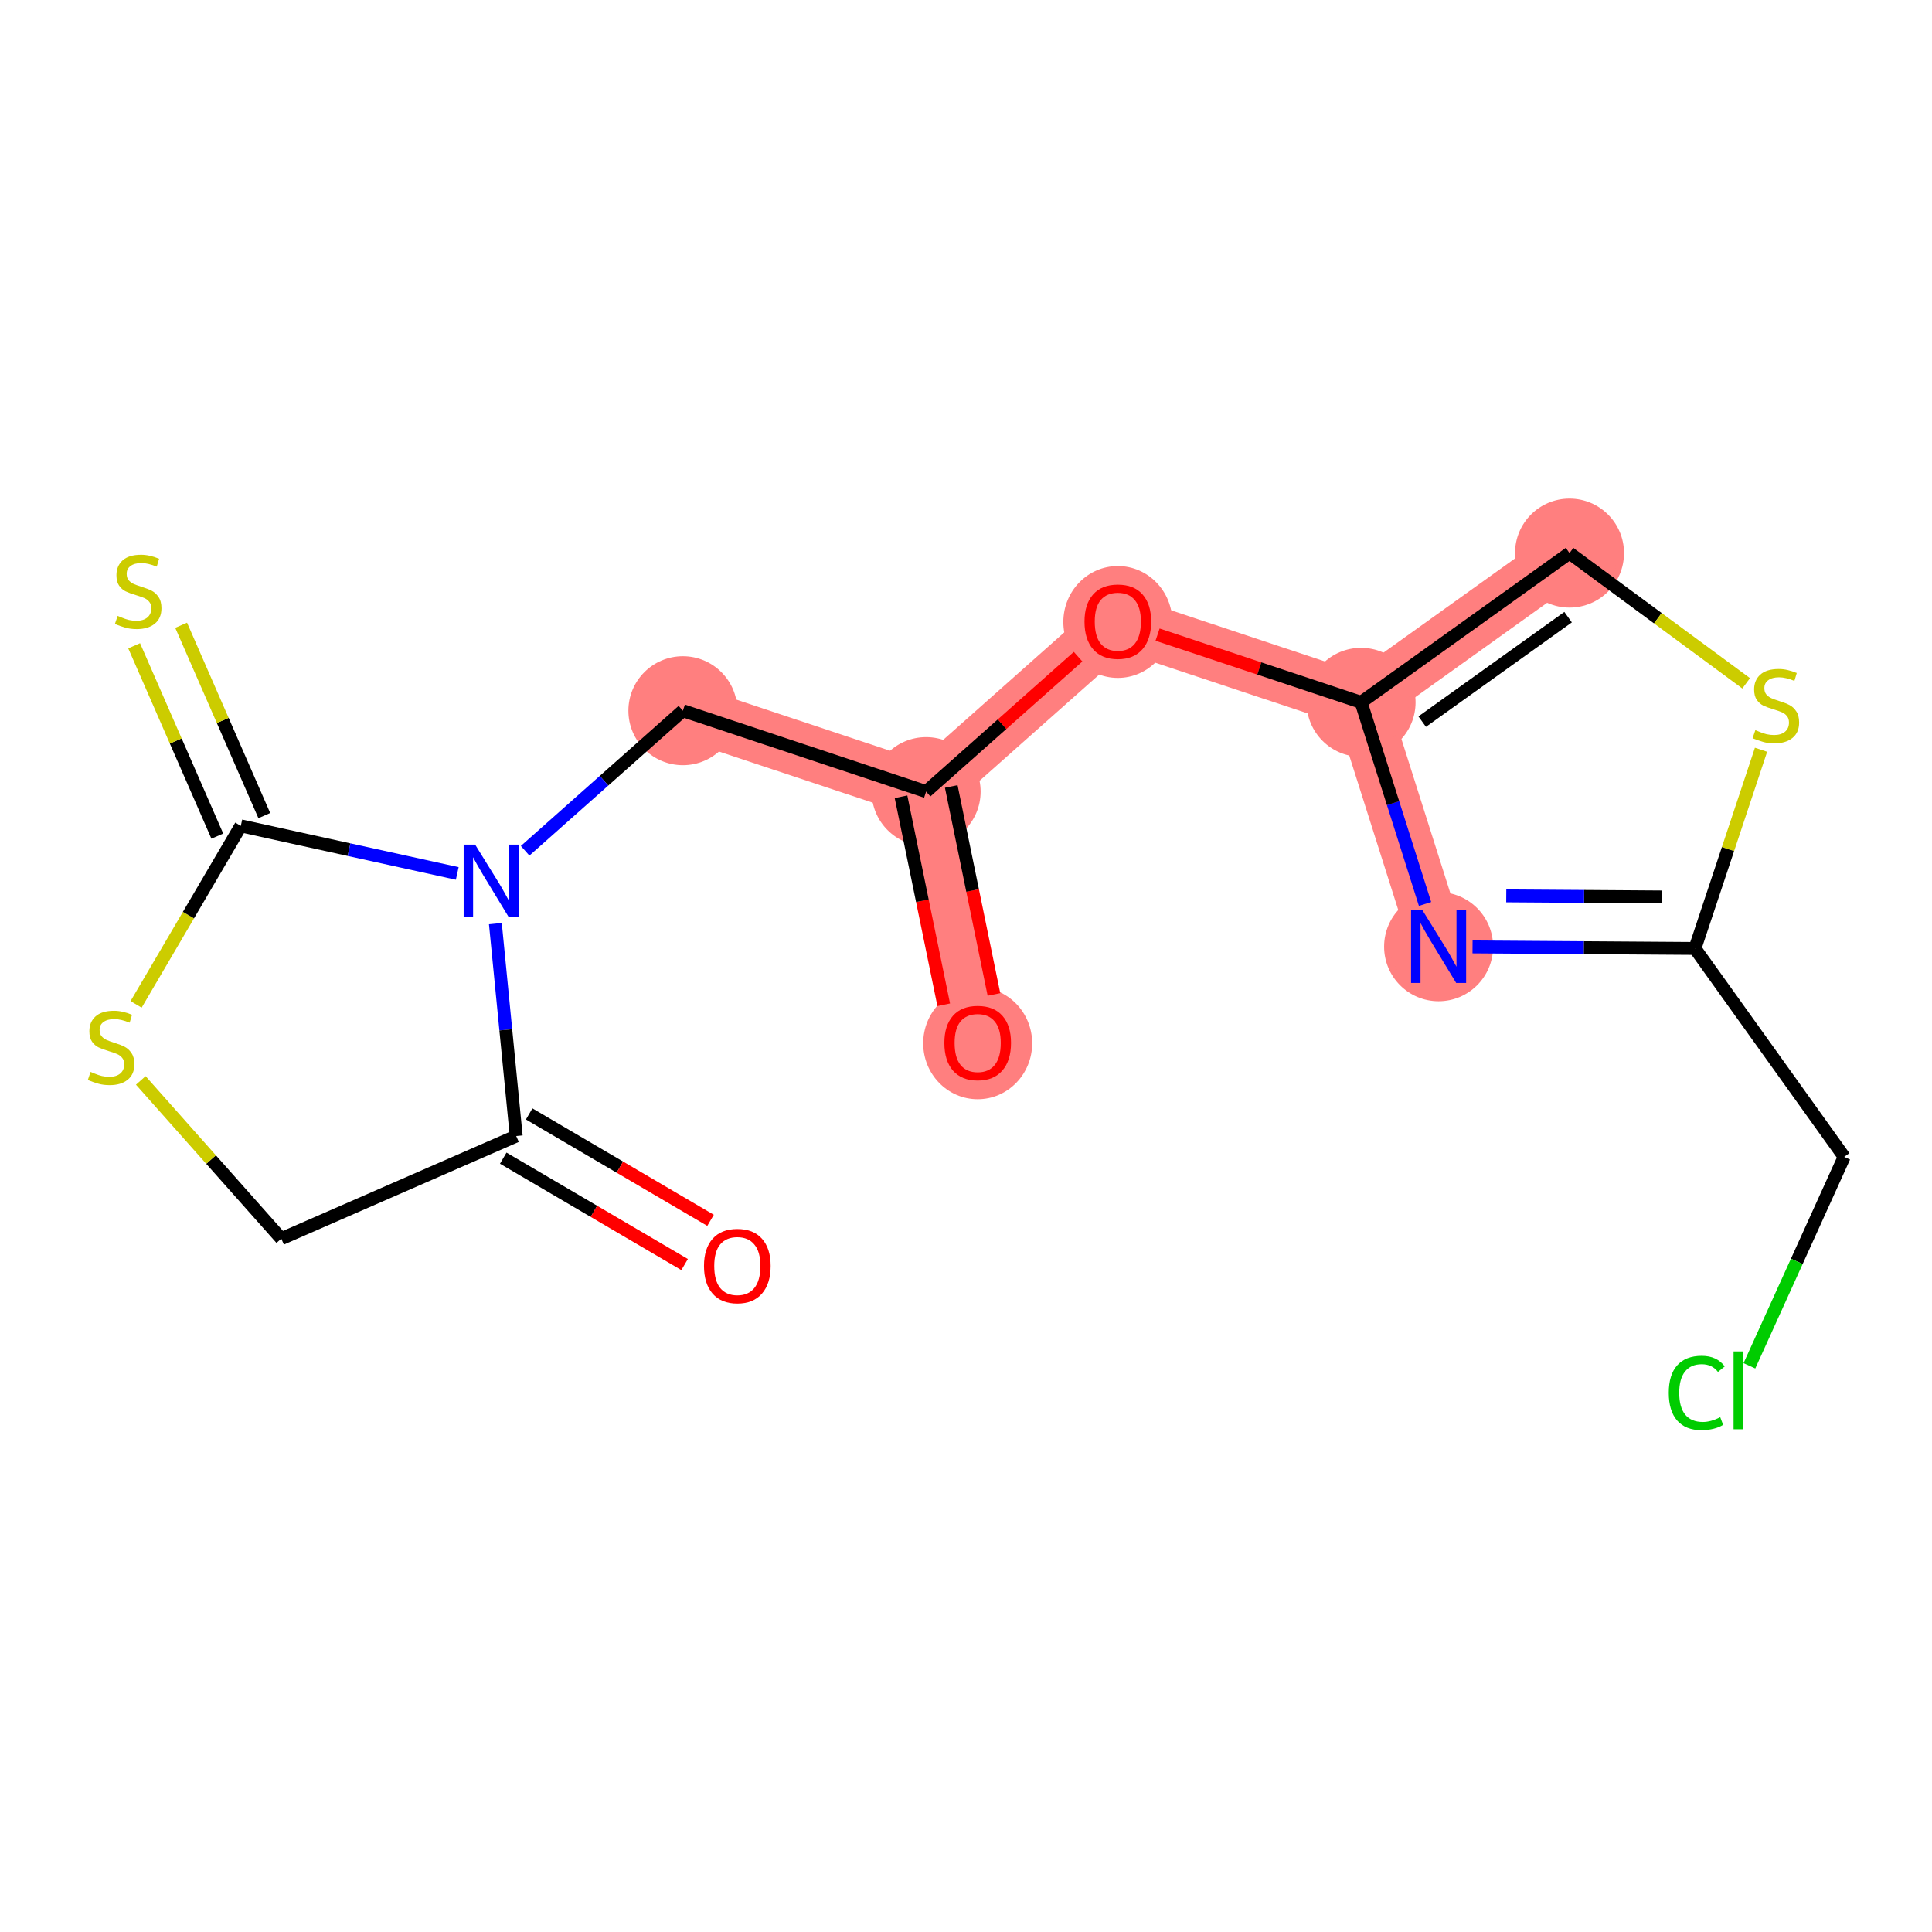 <?xml version='1.0' encoding='iso-8859-1'?>
<svg version='1.1' baseProfile='full'
              xmlns='http://www.w3.org/2000/svg'
                      xmlns:rdkit='http://www.rdkit.org/xml'
                      xmlns:xlink='http://www.w3.org/1999/xlink'
                  xml:space='preserve'
width='300px' height='300px' viewBox='0 0 300 300'>
<!-- END OF HEADER -->
<rect style='opacity:1.0;fill:#FFFFFF;stroke:none' width='300' height='300' x='0' y='0'> </rect>
<rect style='opacity:1.0;fill:#FFFFFF;stroke:none' width='300' height='300' x='0' y='0'> </rect>
<path d='M 151.815,161.915 L 143.809,122.921' style='fill:none;fill-rule:evenodd;stroke:#FF7F7F;stroke-width:8.5px;stroke-linecap:butt;stroke-linejoin:miter;stroke-opacity:1' />
<path d='M 143.809,122.921 L 106.038,110.358' style='fill:none;fill-rule:evenodd;stroke:#FF7F7F;stroke-width:8.5px;stroke-linecap:butt;stroke-linejoin:miter;stroke-opacity:1' />
<path d='M 143.809,122.921 L 173.576,96.492' style='fill:none;fill-rule:evenodd;stroke:#FF7F7F;stroke-width:8.5px;stroke-linecap:butt;stroke-linejoin:miter;stroke-opacity:1' />
<path d='M 173.576,96.492 L 211.348,109.056' style='fill:none;fill-rule:evenodd;stroke:#FF7F7F;stroke-width:8.5px;stroke-linecap:butt;stroke-linejoin:miter;stroke-opacity:1' />
<path d='M 211.348,109.056 L 243.714,85.883' style='fill:none;fill-rule:evenodd;stroke:#FF7F7F;stroke-width:8.5px;stroke-linecap:butt;stroke-linejoin:miter;stroke-opacity:1' />
<path d='M 211.348,109.056 L 223.385,146.999' style='fill:none;fill-rule:evenodd;stroke:#FF7F7F;stroke-width:8.5px;stroke-linecap:butt;stroke-linejoin:miter;stroke-opacity:1' />
<ellipse cx='151.815' cy='162.002' rx='7.961' ry='8.185'  style='fill:#FF7F7F;fill-rule:evenodd;stroke:#FF7F7F;stroke-width:1.0px;stroke-linecap:butt;stroke-linejoin:miter;stroke-opacity:1' />
<ellipse cx='143.809' cy='122.921' rx='7.961' ry='7.961'  style='fill:#FF7F7F;fill-rule:evenodd;stroke:#FF7F7F;stroke-width:1.0px;stroke-linecap:butt;stroke-linejoin:miter;stroke-opacity:1' />
<ellipse cx='106.038' cy='110.358' rx='7.961' ry='7.961'  style='fill:#FF7F7F;fill-rule:evenodd;stroke:#FF7F7F;stroke-width:1.0px;stroke-linecap:butt;stroke-linejoin:miter;stroke-opacity:1' />
<ellipse cx='173.576' cy='96.58' rx='7.961' ry='8.185'  style='fill:#FF7F7F;fill-rule:evenodd;stroke:#FF7F7F;stroke-width:1.0px;stroke-linecap:butt;stroke-linejoin:miter;stroke-opacity:1' />
<ellipse cx='211.348' cy='109.056' rx='7.961' ry='7.961'  style='fill:#FF7F7F;fill-rule:evenodd;stroke:#FF7F7F;stroke-width:1.0px;stroke-linecap:butt;stroke-linejoin:miter;stroke-opacity:1' />
<ellipse cx='243.714' cy='85.883' rx='7.961' ry='7.961'  style='fill:#FF7F7F;fill-rule:evenodd;stroke:#FF7F7F;stroke-width:1.0px;stroke-linecap:butt;stroke-linejoin:miter;stroke-opacity:1' />
<ellipse cx='223.385' cy='146.999' rx='7.961' ry='7.971'  style='fill:#FF7F7F;fill-rule:evenodd;stroke:#FF7F7F;stroke-width:1.0px;stroke-linecap:butt;stroke-linejoin:miter;stroke-opacity:1' />
<path class='bond-0 atom-0 atom-1' d='M 154.34,154.419 L 151.024,138.27' style='fill:none;fill-rule:evenodd;stroke:#FF0000;stroke-width:2.0px;stroke-linecap:butt;stroke-linejoin:miter;stroke-opacity:1' />
<path class='bond-0 atom-0 atom-1' d='M 151.024,138.27 L 147.709,122.121' style='fill:none;fill-rule:evenodd;stroke:#000000;stroke-width:2.0px;stroke-linecap:butt;stroke-linejoin:miter;stroke-opacity:1' />
<path class='bond-0 atom-0 atom-1' d='M 146.541,156.02 L 143.225,139.871' style='fill:none;fill-rule:evenodd;stroke:#FF0000;stroke-width:2.0px;stroke-linecap:butt;stroke-linejoin:miter;stroke-opacity:1' />
<path class='bond-0 atom-0 atom-1' d='M 143.225,139.871 L 139.91,123.722' style='fill:none;fill-rule:evenodd;stroke:#000000;stroke-width:2.0px;stroke-linecap:butt;stroke-linejoin:miter;stroke-opacity:1' />
<path class='bond-1 atom-1 atom-2' d='M 143.809,122.921 L 106.038,110.358' style='fill:none;fill-rule:evenodd;stroke:#000000;stroke-width:2.0px;stroke-linecap:butt;stroke-linejoin:miter;stroke-opacity:1' />
<path class='bond-9 atom-1 atom-10' d='M 143.809,122.921 L 155.608,112.446' style='fill:none;fill-rule:evenodd;stroke:#000000;stroke-width:2.0px;stroke-linecap:butt;stroke-linejoin:miter;stroke-opacity:1' />
<path class='bond-9 atom-1 atom-10' d='M 155.608,112.446 L 167.406,101.97' style='fill:none;fill-rule:evenodd;stroke:#FF0000;stroke-width:2.0px;stroke-linecap:butt;stroke-linejoin:miter;stroke-opacity:1' />
<path class='bond-2 atom-2 atom-3' d='M 106.038,110.358 L 93.79,121.233' style='fill:none;fill-rule:evenodd;stroke:#000000;stroke-width:2.0px;stroke-linecap:butt;stroke-linejoin:miter;stroke-opacity:1' />
<path class='bond-2 atom-2 atom-3' d='M 93.79,121.233 L 81.542,132.108' style='fill:none;fill-rule:evenodd;stroke:#0000FF;stroke-width:2.0px;stroke-linecap:butt;stroke-linejoin:miter;stroke-opacity:1' />
<path class='bond-3 atom-3 atom-4' d='M 76.922,143.419 L 78.539,159.911' style='fill:none;fill-rule:evenodd;stroke:#0000FF;stroke-width:2.0px;stroke-linecap:butt;stroke-linejoin:miter;stroke-opacity:1' />
<path class='bond-3 atom-3 atom-4' d='M 78.539,159.911 L 80.157,176.403' style='fill:none;fill-rule:evenodd;stroke:#000000;stroke-width:2.0px;stroke-linecap:butt;stroke-linejoin:miter;stroke-opacity:1' />
<path class='bond-17 atom-8 atom-3' d='M 37.393,128.24 L 54.197,131.934' style='fill:none;fill-rule:evenodd;stroke:#000000;stroke-width:2.0px;stroke-linecap:butt;stroke-linejoin:miter;stroke-opacity:1' />
<path class='bond-17 atom-8 atom-3' d='M 54.197,131.934 L 71.001,135.628' style='fill:none;fill-rule:evenodd;stroke:#0000FF;stroke-width:2.0px;stroke-linecap:butt;stroke-linejoin:miter;stroke-opacity:1' />
<path class='bond-4 atom-4 atom-5' d='M 78.143,179.837 L 92.225,188.098' style='fill:none;fill-rule:evenodd;stroke:#000000;stroke-width:2.0px;stroke-linecap:butt;stroke-linejoin:miter;stroke-opacity:1' />
<path class='bond-4 atom-4 atom-5' d='M 92.225,188.098 L 106.307,196.36' style='fill:none;fill-rule:evenodd;stroke:#FF0000;stroke-width:2.0px;stroke-linecap:butt;stroke-linejoin:miter;stroke-opacity:1' />
<path class='bond-4 atom-4 atom-5' d='M 82.171,172.97 L 96.253,181.231' style='fill:none;fill-rule:evenodd;stroke:#000000;stroke-width:2.0px;stroke-linecap:butt;stroke-linejoin:miter;stroke-opacity:1' />
<path class='bond-4 atom-4 atom-5' d='M 96.253,181.231 L 110.335,189.493' style='fill:none;fill-rule:evenodd;stroke:#FF0000;stroke-width:2.0px;stroke-linecap:butt;stroke-linejoin:miter;stroke-opacity:1' />
<path class='bond-5 atom-4 atom-6' d='M 80.157,176.403 L 43.68,192.341' style='fill:none;fill-rule:evenodd;stroke:#000000;stroke-width:2.0px;stroke-linecap:butt;stroke-linejoin:miter;stroke-opacity:1' />
<path class='bond-6 atom-6 atom-7' d='M 43.68,192.341 L 32.77,180.054' style='fill:none;fill-rule:evenodd;stroke:#000000;stroke-width:2.0px;stroke-linecap:butt;stroke-linejoin:miter;stroke-opacity:1' />
<path class='bond-6 atom-6 atom-7' d='M 32.77,180.054 L 21.86,167.766' style='fill:none;fill-rule:evenodd;stroke:#CCCC00;stroke-width:2.0px;stroke-linecap:butt;stroke-linejoin:miter;stroke-opacity:1' />
<path class='bond-7 atom-7 atom-8' d='M 21.132,155.959 L 29.263,142.1' style='fill:none;fill-rule:evenodd;stroke:#CCCC00;stroke-width:2.0px;stroke-linecap:butt;stroke-linejoin:miter;stroke-opacity:1' />
<path class='bond-7 atom-7 atom-8' d='M 29.263,142.1 L 37.393,128.24' style='fill:none;fill-rule:evenodd;stroke:#000000;stroke-width:2.0px;stroke-linecap:butt;stroke-linejoin:miter;stroke-opacity:1' />
<path class='bond-8 atom-8 atom-9' d='M 41.041,126.647 L 34.584,111.867' style='fill:none;fill-rule:evenodd;stroke:#000000;stroke-width:2.0px;stroke-linecap:butt;stroke-linejoin:miter;stroke-opacity:1' />
<path class='bond-8 atom-8 atom-9' d='M 34.584,111.867 L 28.126,97.088' style='fill:none;fill-rule:evenodd;stroke:#CCCC00;stroke-width:2.0px;stroke-linecap:butt;stroke-linejoin:miter;stroke-opacity:1' />
<path class='bond-8 atom-8 atom-9' d='M 33.745,129.834 L 27.288,115.055' style='fill:none;fill-rule:evenodd;stroke:#000000;stroke-width:2.0px;stroke-linecap:butt;stroke-linejoin:miter;stroke-opacity:1' />
<path class='bond-8 atom-8 atom-9' d='M 27.288,115.055 L 20.831,100.276' style='fill:none;fill-rule:evenodd;stroke:#CCCC00;stroke-width:2.0px;stroke-linecap:butt;stroke-linejoin:miter;stroke-opacity:1' />
<path class='bond-10 atom-10 atom-11' d='M 179.746,98.544 L 195.547,103.8' style='fill:none;fill-rule:evenodd;stroke:#FF0000;stroke-width:2.0px;stroke-linecap:butt;stroke-linejoin:miter;stroke-opacity:1' />
<path class='bond-10 atom-10 atom-11' d='M 195.547,103.8 L 211.348,109.056' style='fill:none;fill-rule:evenodd;stroke:#000000;stroke-width:2.0px;stroke-linecap:butt;stroke-linejoin:miter;stroke-opacity:1' />
<path class='bond-11 atom-11 atom-12' d='M 211.348,109.056 L 243.714,85.883' style='fill:none;fill-rule:evenodd;stroke:#000000;stroke-width:2.0px;stroke-linecap:butt;stroke-linejoin:miter;stroke-opacity:1' />
<path class='bond-11 atom-11 atom-12' d='M 220.837,112.053 L 243.493,95.832' style='fill:none;fill-rule:evenodd;stroke:#000000;stroke-width:2.0px;stroke-linecap:butt;stroke-linejoin:miter;stroke-opacity:1' />
<path class='bond-18 atom-17 atom-11' d='M 221.281,140.367 L 216.314,124.711' style='fill:none;fill-rule:evenodd;stroke:#0000FF;stroke-width:2.0px;stroke-linecap:butt;stroke-linejoin:miter;stroke-opacity:1' />
<path class='bond-18 atom-17 atom-11' d='M 216.314,124.711 L 211.348,109.056' style='fill:none;fill-rule:evenodd;stroke:#000000;stroke-width:2.0px;stroke-linecap:butt;stroke-linejoin:miter;stroke-opacity:1' />
<path class='bond-12 atom-12 atom-13' d='M 243.714,85.883 L 257.429,95.994' style='fill:none;fill-rule:evenodd;stroke:#000000;stroke-width:2.0px;stroke-linecap:butt;stroke-linejoin:miter;stroke-opacity:1' />
<path class='bond-12 atom-12 atom-13' d='M 257.429,95.994 L 271.145,106.105' style='fill:none;fill-rule:evenodd;stroke:#CCCC00;stroke-width:2.0px;stroke-linecap:butt;stroke-linejoin:miter;stroke-opacity:1' />
<path class='bond-13 atom-13 atom-14' d='M 273.453,116.422 L 268.322,131.849' style='fill:none;fill-rule:evenodd;stroke:#CCCC00;stroke-width:2.0px;stroke-linecap:butt;stroke-linejoin:miter;stroke-opacity:1' />
<path class='bond-13 atom-13 atom-14' d='M 268.322,131.849 L 263.19,147.275' style='fill:none;fill-rule:evenodd;stroke:#000000;stroke-width:2.0px;stroke-linecap:butt;stroke-linejoin:miter;stroke-opacity:1' />
<path class='bond-14 atom-14 atom-15' d='M 263.19,147.275 L 286.364,179.641' style='fill:none;fill-rule:evenodd;stroke:#000000;stroke-width:2.0px;stroke-linecap:butt;stroke-linejoin:miter;stroke-opacity:1' />
<path class='bond-16 atom-14 atom-17' d='M 263.19,147.275 L 245.923,147.155' style='fill:none;fill-rule:evenodd;stroke:#000000;stroke-width:2.0px;stroke-linecap:butt;stroke-linejoin:miter;stroke-opacity:1' />
<path class='bond-16 atom-14 atom-17' d='M 245.923,147.155 L 228.655,147.035' style='fill:none;fill-rule:evenodd;stroke:#0000FF;stroke-width:2.0px;stroke-linecap:butt;stroke-linejoin:miter;stroke-opacity:1' />
<path class='bond-16 atom-14 atom-17' d='M 258.066,139.278 L 245.978,139.194' style='fill:none;fill-rule:evenodd;stroke:#000000;stroke-width:2.0px;stroke-linecap:butt;stroke-linejoin:miter;stroke-opacity:1' />
<path class='bond-16 atom-14 atom-17' d='M 245.978,139.194 L 233.891,139.11' style='fill:none;fill-rule:evenodd;stroke:#0000FF;stroke-width:2.0px;stroke-linecap:butt;stroke-linejoin:miter;stroke-opacity:1' />
<path class='bond-15 atom-15 atom-16' d='M 286.364,179.641 L 279.006,195.863' style='fill:none;fill-rule:evenodd;stroke:#000000;stroke-width:2.0px;stroke-linecap:butt;stroke-linejoin:miter;stroke-opacity:1' />
<path class='bond-15 atom-15 atom-16' d='M 279.006,195.863 L 271.648,212.084' style='fill:none;fill-rule:evenodd;stroke:#00CC00;stroke-width:2.0px;stroke-linecap:butt;stroke-linejoin:miter;stroke-opacity:1' />
<path  class='atom-0' d='M 146.64 161.946
Q 146.64 159.24, 147.977 157.727
Q 149.315 156.214, 151.815 156.214
Q 154.315 156.214, 155.652 157.727
Q 156.99 159.24, 156.99 161.946
Q 156.99 164.685, 155.636 166.246
Q 154.283 167.79, 151.815 167.79
Q 149.331 167.79, 147.977 166.246
Q 146.64 164.701, 146.64 161.946
M 151.815 166.516
Q 153.534 166.516, 154.458 165.37
Q 155.397 164.207, 155.397 161.946
Q 155.397 159.733, 154.458 158.619
Q 153.534 157.488, 151.815 157.488
Q 150.095 157.488, 149.156 158.603
Q 148.232 159.717, 148.232 161.946
Q 148.232 164.223, 149.156 165.37
Q 150.095 166.516, 151.815 166.516
' fill='#FF0000'/>
<path  class='atom-3' d='M 73.779 131.15
L 77.473 137.121
Q 77.84 137.711, 78.429 138.777
Q 79.018 139.844, 79.05 139.908
L 79.05 131.15
L 80.546 131.15
L 80.546 142.424
L 79.002 142.424
L 75.037 135.895
Q 74.576 135.131, 74.082 134.255
Q 73.604 133.38, 73.461 133.109
L 73.461 142.424
L 71.996 142.424
L 71.996 131.15
L 73.779 131.15
' fill='#0000FF'/>
<path  class='atom-5' d='M 109.316 196.578
Q 109.316 193.871, 110.654 192.358
Q 111.991 190.846, 114.491 190.846
Q 116.991 190.846, 118.328 192.358
Q 119.666 193.871, 119.666 196.578
Q 119.666 199.316, 118.312 200.877
Q 116.959 202.421, 114.491 202.421
Q 112.007 202.421, 110.654 200.877
Q 109.316 199.332, 109.316 196.578
M 114.491 201.147
Q 116.211 201.147, 117.134 200.001
Q 118.074 198.839, 118.074 196.578
Q 118.074 194.364, 117.134 193.25
Q 116.211 192.119, 114.491 192.119
Q 112.771 192.119, 111.832 193.234
Q 110.908 194.348, 110.908 196.578
Q 110.908 198.855, 111.832 200.001
Q 112.771 201.147, 114.491 201.147
' fill='#FF0000'/>
<path  class='atom-7' d='M 14.066 166.444
Q 14.194 166.491, 14.719 166.714
Q 15.245 166.937, 15.818 167.081
Q 16.407 167.208, 16.98 167.208
Q 18.047 167.208, 18.668 166.698
Q 19.289 166.173, 19.289 165.265
Q 19.289 164.644, 18.97 164.262
Q 18.668 163.88, 18.19 163.673
Q 17.712 163.466, 16.916 163.227
Q 15.913 162.925, 15.308 162.638
Q 14.719 162.352, 14.289 161.747
Q 13.875 161.141, 13.875 160.122
Q 13.875 158.705, 14.831 157.83
Q 15.802 156.954, 17.712 156.954
Q 19.018 156.954, 20.499 157.575
L 20.133 158.801
Q 18.779 158.244, 17.76 158.244
Q 16.662 158.244, 16.057 158.705
Q 15.451 159.151, 15.467 159.931
Q 15.467 160.536, 15.77 160.903
Q 16.088 161.269, 16.534 161.476
Q 16.996 161.683, 17.76 161.922
Q 18.779 162.24, 19.384 162.559
Q 19.989 162.877, 20.419 163.53
Q 20.865 164.167, 20.865 165.265
Q 20.865 166.826, 19.814 167.67
Q 18.779 168.498, 17.044 168.498
Q 16.041 168.498, 15.276 168.275
Q 14.528 168.068, 13.636 167.702
L 14.066 166.444
' fill='#CCCC00'/>
<path  class='atom-9' d='M 18.271 95.633
Q 18.398 95.681, 18.924 95.903
Q 19.449 96.126, 20.023 96.27
Q 20.612 96.397, 21.185 96.397
Q 22.252 96.397, 22.873 95.888
Q 23.494 95.362, 23.494 94.455
Q 23.494 93.834, 23.175 93.451
Q 22.873 93.069, 22.395 92.862
Q 21.917 92.655, 21.121 92.416
Q 20.118 92.114, 19.513 91.827
Q 18.924 91.541, 18.494 90.936
Q 18.08 90.331, 18.08 89.312
Q 18.08 87.894, 19.035 87.019
Q 20.007 86.143, 21.917 86.143
Q 23.223 86.143, 24.704 86.764
L 24.338 87.99
Q 22.984 87.433, 21.965 87.433
Q 20.866 87.433, 20.262 87.894
Q 19.656 88.34, 19.672 89.121
Q 19.672 89.726, 19.975 90.092
Q 20.293 90.458, 20.739 90.665
Q 21.201 90.872, 21.965 91.111
Q 22.984 91.429, 23.589 91.748
Q 24.194 92.066, 24.624 92.719
Q 25.07 93.356, 25.07 94.455
Q 25.07 96.015, 24.019 96.859
Q 22.984 97.687, 21.249 97.687
Q 20.245 97.687, 19.481 97.464
Q 18.733 97.257, 17.841 96.891
L 18.271 95.633
' fill='#CCCC00'/>
<path  class='atom-10' d='M 168.401 96.524
Q 168.401 93.817, 169.739 92.304
Q 171.076 90.792, 173.576 90.792
Q 176.076 90.792, 177.413 92.304
Q 178.751 93.817, 178.751 96.524
Q 178.751 99.263, 177.397 100.823
Q 176.044 102.367, 173.576 102.367
Q 171.092 102.367, 169.739 100.823
Q 168.401 99.278, 168.401 96.524
M 173.576 101.094
Q 175.295 101.094, 176.219 99.947
Q 177.158 98.785, 177.158 96.524
Q 177.158 94.311, 176.219 93.196
Q 175.295 92.066, 173.576 92.066
Q 171.856 92.066, 170.917 93.18
Q 169.993 94.295, 169.993 96.524
Q 169.993 98.801, 170.917 99.947
Q 171.856 101.094, 173.576 101.094
' fill='#FF0000'/>
<path  class='atom-13' d='M 272.57 113.373
Q 272.697 113.42, 273.223 113.643
Q 273.748 113.866, 274.321 114.01
Q 274.91 114.137, 275.484 114.137
Q 276.55 114.137, 277.171 113.627
Q 277.792 113.102, 277.792 112.194
Q 277.792 111.573, 277.474 111.191
Q 277.171 110.809, 276.694 110.602
Q 276.216 110.395, 275.42 110.156
Q 274.417 109.854, 273.812 109.567
Q 273.223 109.281, 272.793 108.676
Q 272.379 108.07, 272.379 107.051
Q 272.379 105.634, 273.334 104.759
Q 274.305 103.883, 276.216 103.883
Q 277.522 103.883, 279.002 104.504
L 278.636 105.73
Q 277.283 105.173, 276.264 105.173
Q 275.165 105.173, 274.56 105.634
Q 273.955 106.08, 273.971 106.86
Q 273.971 107.465, 274.273 107.832
Q 274.592 108.198, 275.038 108.405
Q 275.499 108.612, 276.264 108.851
Q 277.283 109.169, 277.888 109.488
Q 278.493 109.806, 278.923 110.459
Q 279.369 111.096, 279.369 112.194
Q 279.369 113.755, 278.318 114.599
Q 277.283 115.427, 275.547 115.427
Q 274.544 115.427, 273.78 115.204
Q 273.031 114.997, 272.14 114.631
L 272.57 113.373
' fill='#CCCC00'/>
<path  class='atom-16' d='M 259.125 216.283
Q 259.125 213.481, 260.431 212.016
Q 261.752 210.535, 264.252 210.535
Q 266.577 210.535, 267.819 212.175
L 266.768 213.035
Q 265.86 211.841, 264.252 211.841
Q 262.548 211.841, 261.641 212.987
Q 260.749 214.117, 260.749 216.283
Q 260.749 218.512, 261.673 219.658
Q 262.612 220.805, 264.427 220.805
Q 265.669 220.805, 267.118 220.057
L 267.564 221.251
Q 266.975 221.633, 266.083 221.856
Q 265.191 222.079, 264.204 222.079
Q 261.752 222.079, 260.431 220.582
Q 259.125 219.085, 259.125 216.283
' fill='#00CC00'/>
<path  class='atom-16' d='M 269.188 209.85
L 270.653 209.85
L 270.653 221.935
L 269.188 221.935
L 269.188 209.85
' fill='#00CC00'/>
<path  class='atom-17' d='M 220.893 141.362
L 224.587 147.333
Q 224.953 147.922, 225.542 148.989
Q 226.132 150.056, 226.163 150.119
L 226.163 141.362
L 227.66 141.362
L 227.66 152.635
L 226.116 152.635
L 222.151 146.107
Q 221.689 145.343, 221.196 144.467
Q 220.718 143.591, 220.575 143.32
L 220.575 152.635
L 219.11 152.635
L 219.11 141.362
L 220.893 141.362
' fill='#0000FF'/>
</svg>
